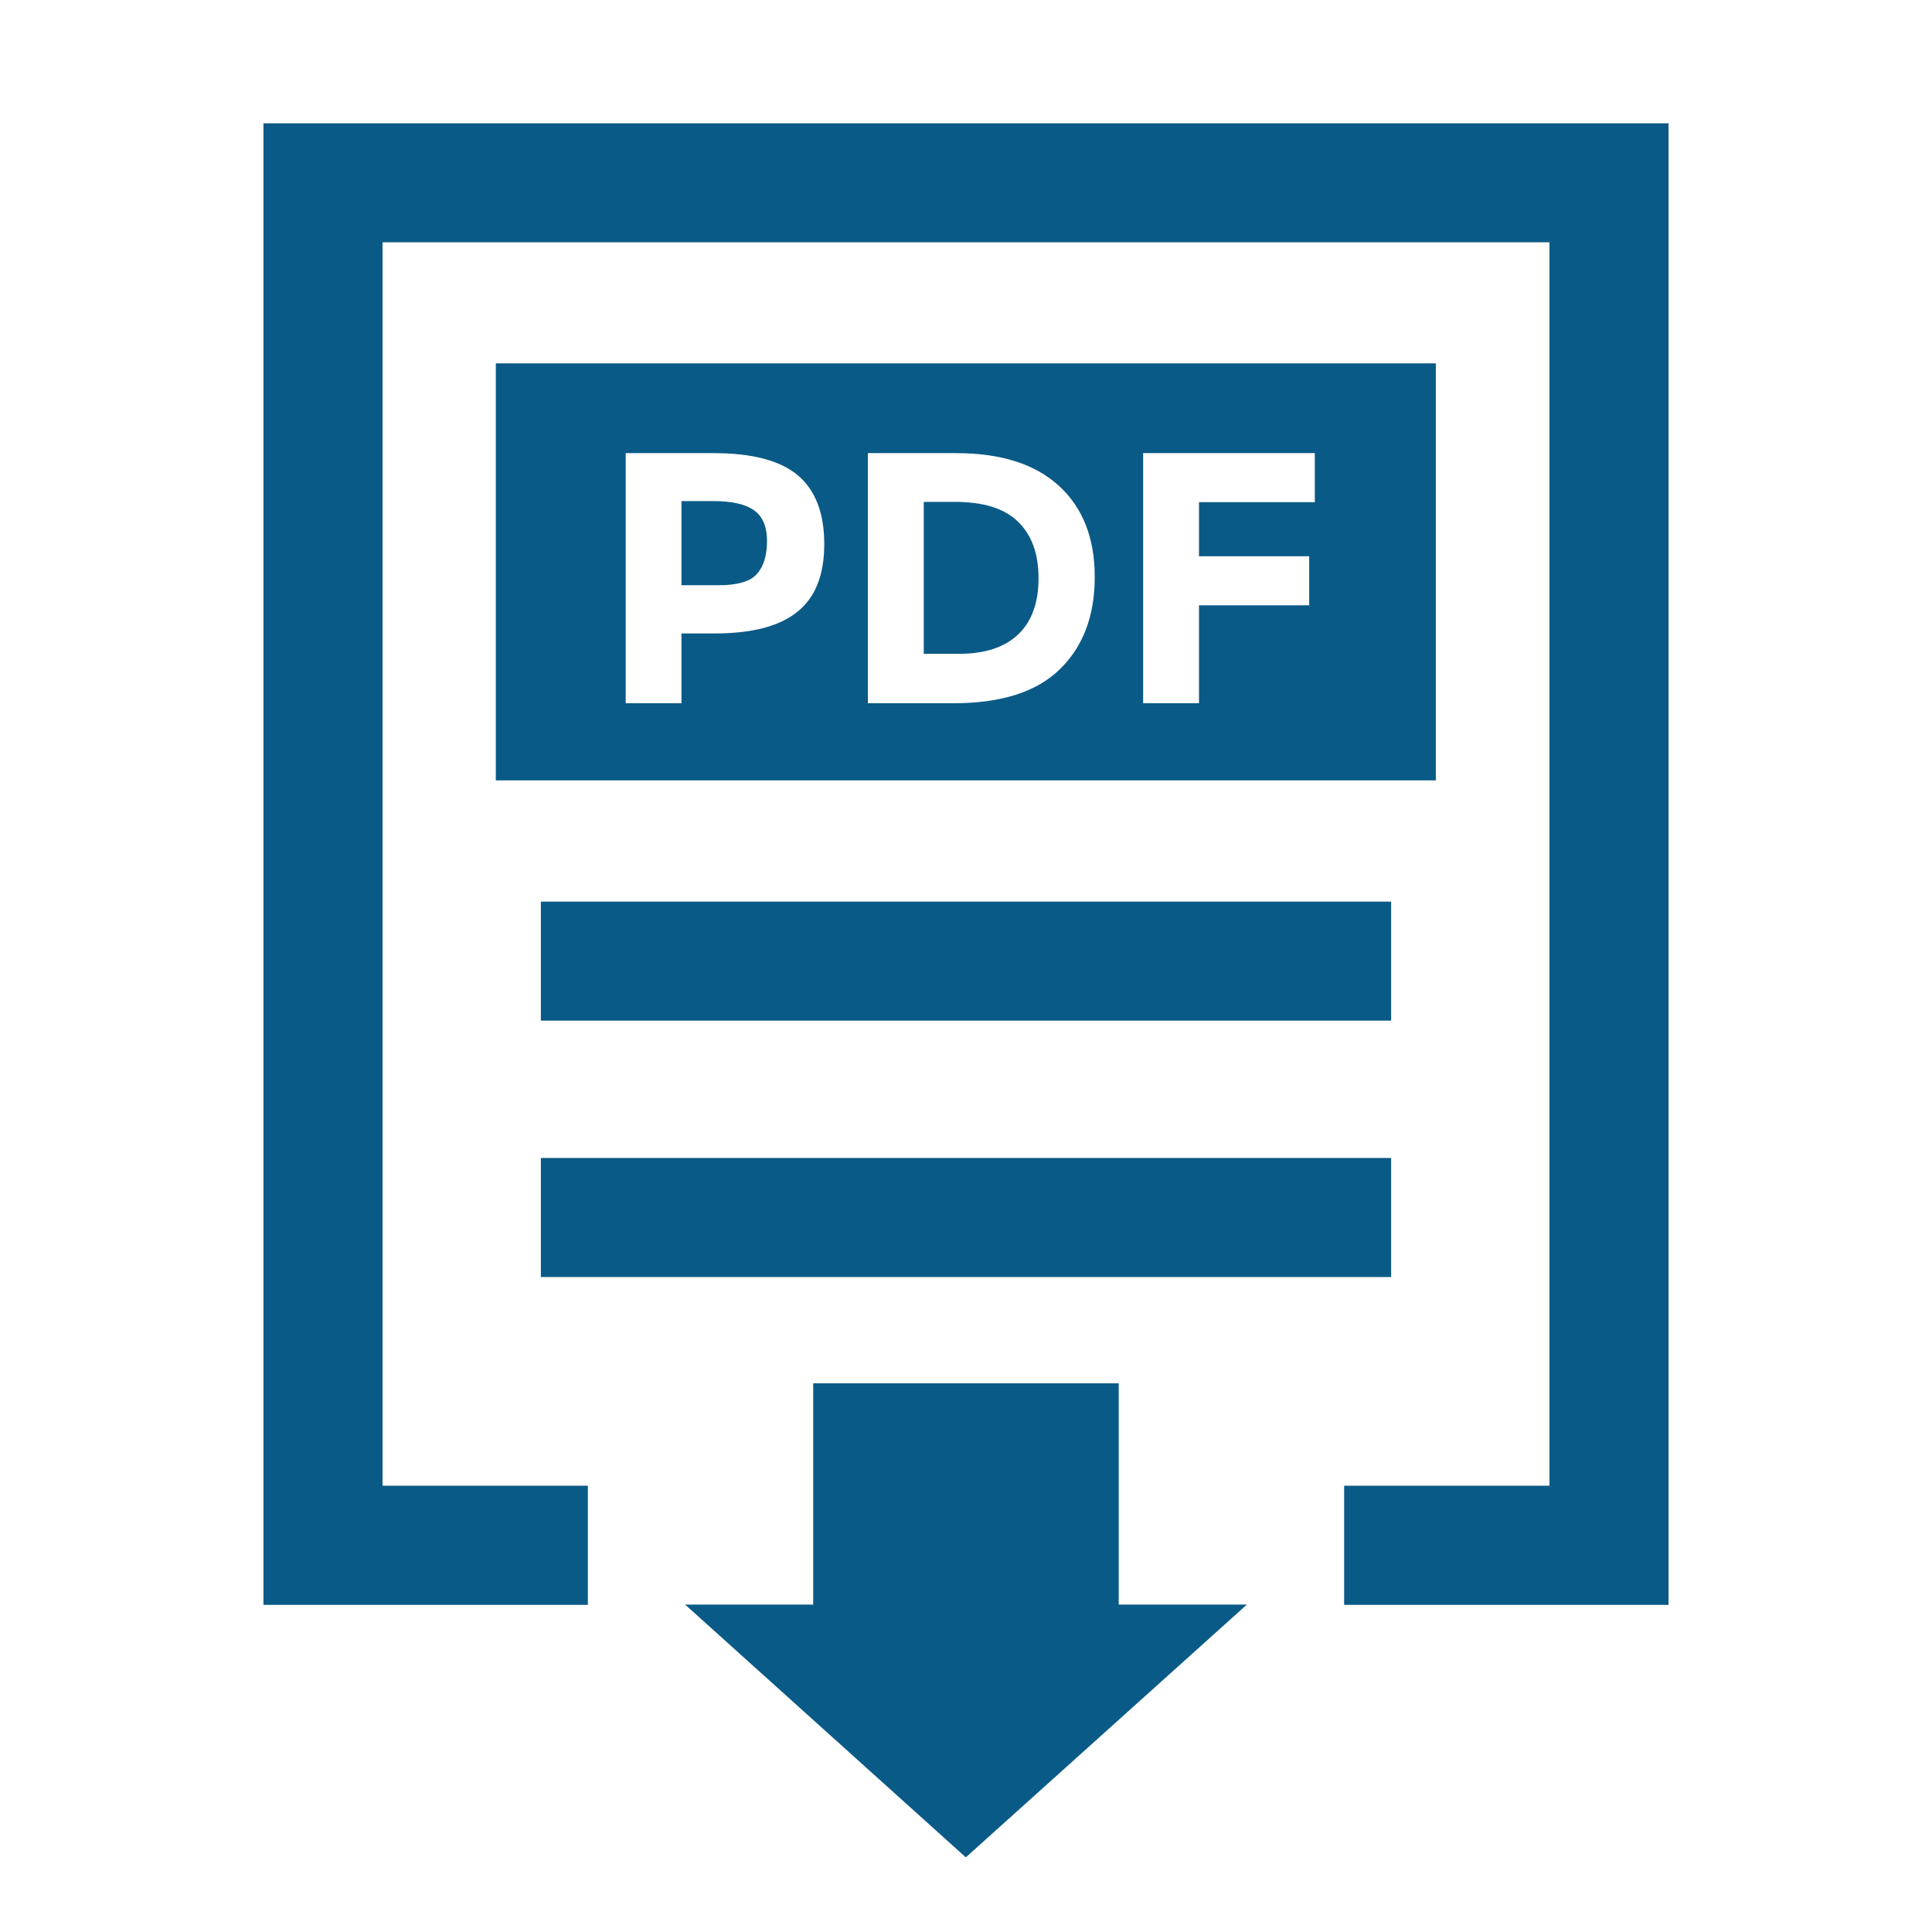 <?xml version="1.0" encoding="utf-8"?>
<!-- Generator: Adobe Illustrator 15.1.0, SVG Export Plug-In  -->
<!DOCTYPE svg PUBLIC "-//W3C//DTD SVG 1.1//EN" "http://www.w3.org/Graphics/SVG/1.1/DTD/svg11.dtd">
<svg version="1.1"
	 xmlns="http://www.w3.org/2000/svg" xmlns:xlink="http://www.w3.org/1999/xlink" xmlns:a="http://ns.adobe.com/AdobeSVGViewerExtensions/3.0/"
	 x="0px" y="0px" width="22px" height="22px" viewBox="-3 -1.404 22 22" enable-background="new -3 -1.404 22 22"
	 xml:space="preserve">
<defs>
</defs>
<polygon fill="#0A5A87" points="16,16.871 12.306,16.871 12.306,15.514 14.644,15.514 14.644,1.355 1.356,1.355 1.356,15.514 
	3.694,15.514 3.694,16.871 0,16.871 0,0 16,0 "/>
<rect x="3.159" y="8.863" fill="#0A5A87" width="9.682" height="1.355"/>
<rect x="3.159" y="11.782" fill="#0A5A87" width="9.682" height="1.356"/>
<path fill="#0A5A87" d="M5.585,4.406c-0.099-0.07-0.253-0.104-0.462-0.104H4.76V5.26h0.428c0.212,0,0.356-0.043,0.432-0.129
	C5.696,5.045,5.734,4.92,5.734,4.756S5.684,4.475,5.585,4.406z"/>
<path fill="#0A5A87" d="M7.873,4.311H7.519v1.73h0.403c0.291,0,0.514-0.072,0.67-0.219s0.234-0.361,0.234-0.641
	S8.748,4.688,8.592,4.536S8.196,4.311,7.873,4.311z"/>
<path fill="#0A5A87" d="M2.646,2.734L2.646,2.734v4.748l0,0H13.35V2.734H2.646z M6.078,5.564C5.873,5.729,5.56,5.809,5.139,5.809
	H4.76v0.795H4.125V3.756h1.006c0.437,0,0.756,0.085,0.956,0.254c0.2,0.17,0.299,0.432,0.299,0.783S6.283,5.402,6.078,5.564z
	 M9.068,6.217C8.805,6.475,8.4,6.604,7.857,6.604H6.883V3.756H7.89c0.508,0,0.897,0.124,1.169,0.373
	C9.33,4.377,9.466,4.723,9.466,5.166C9.466,5.608,9.334,5.959,9.068,6.217z M11.972,4.314h-1.319V4.93h1.255v0.559h-1.255v1.115
	h-0.636V3.756h1.955V4.314z"/>
<polygon fill="#0A5A87" points="7.998,19.746 11.198,16.868 9.739,16.868 9.739,14.348 6.26,14.348 6.26,16.868 4.802,16.868 "/>
</svg>
